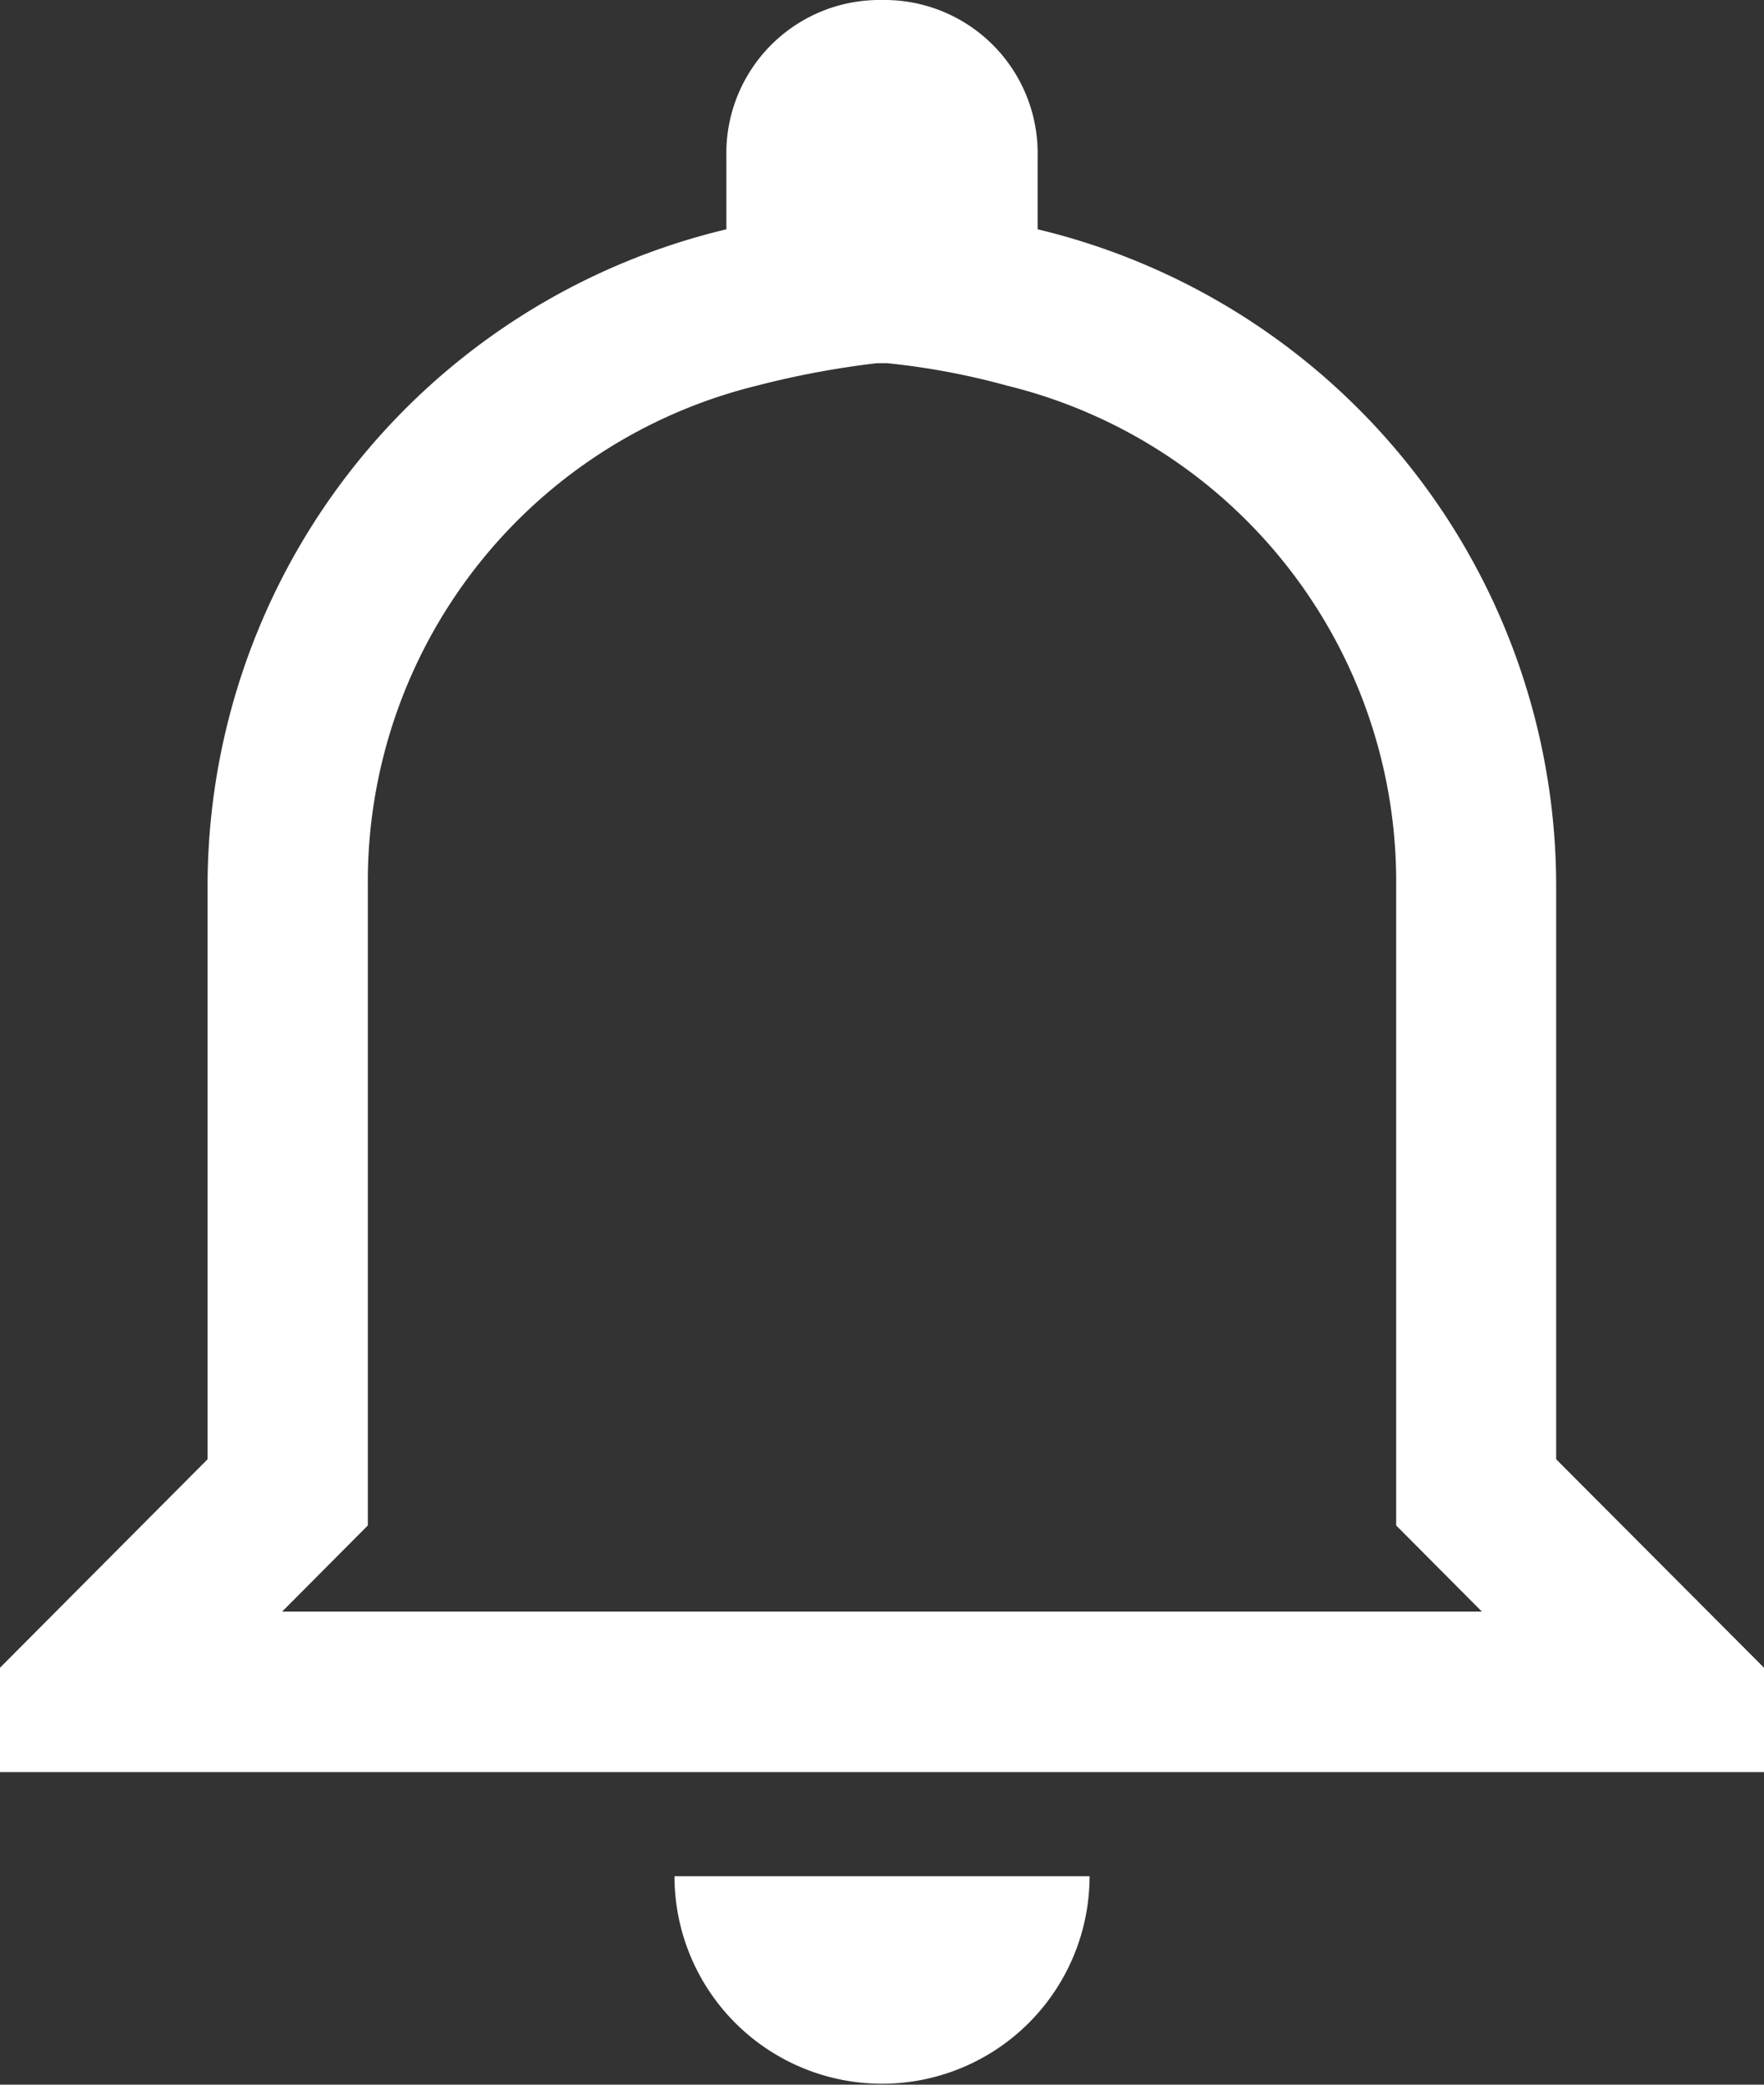 <svg xmlns="http://www.w3.org/2000/svg" width="27.772" height="32.821" viewBox="0 0 27.772 32.821">
  <rect x="0" y="0" width="27.772" height="32.821" fill="#333333" stroke="none"/>
  <path id="Path_572" data-name="Path 572" d="M93.965,53.718a11.406,11.406,0,0,1,1.887.353,8.04,8.04,0,0,1,6.129,7.878V72.017l.735.739.614.617H84.442l.614-.617.735-.739V61.949a8.041,8.041,0,0,1,6.129-7.878,13.967,13.967,0,0,1,1.887-.353M93.886,48a2.412,2.412,0,0,0-2.45,2.462V51.61a10.637,10.637,0,0,0-8.168,10.339v9.026L80,74.257V75.9h27.772V74.257L104.5,70.975V61.949A10.637,10.637,0,0,0,96.336,51.61V50.462A2.412,2.412,0,0,0,93.886,48Zm3.267,29.539H90.619a3.267,3.267,0,1,0,6.535,0Z" transform="translate(-80 -48)" fill="#fff"/>
</svg>
